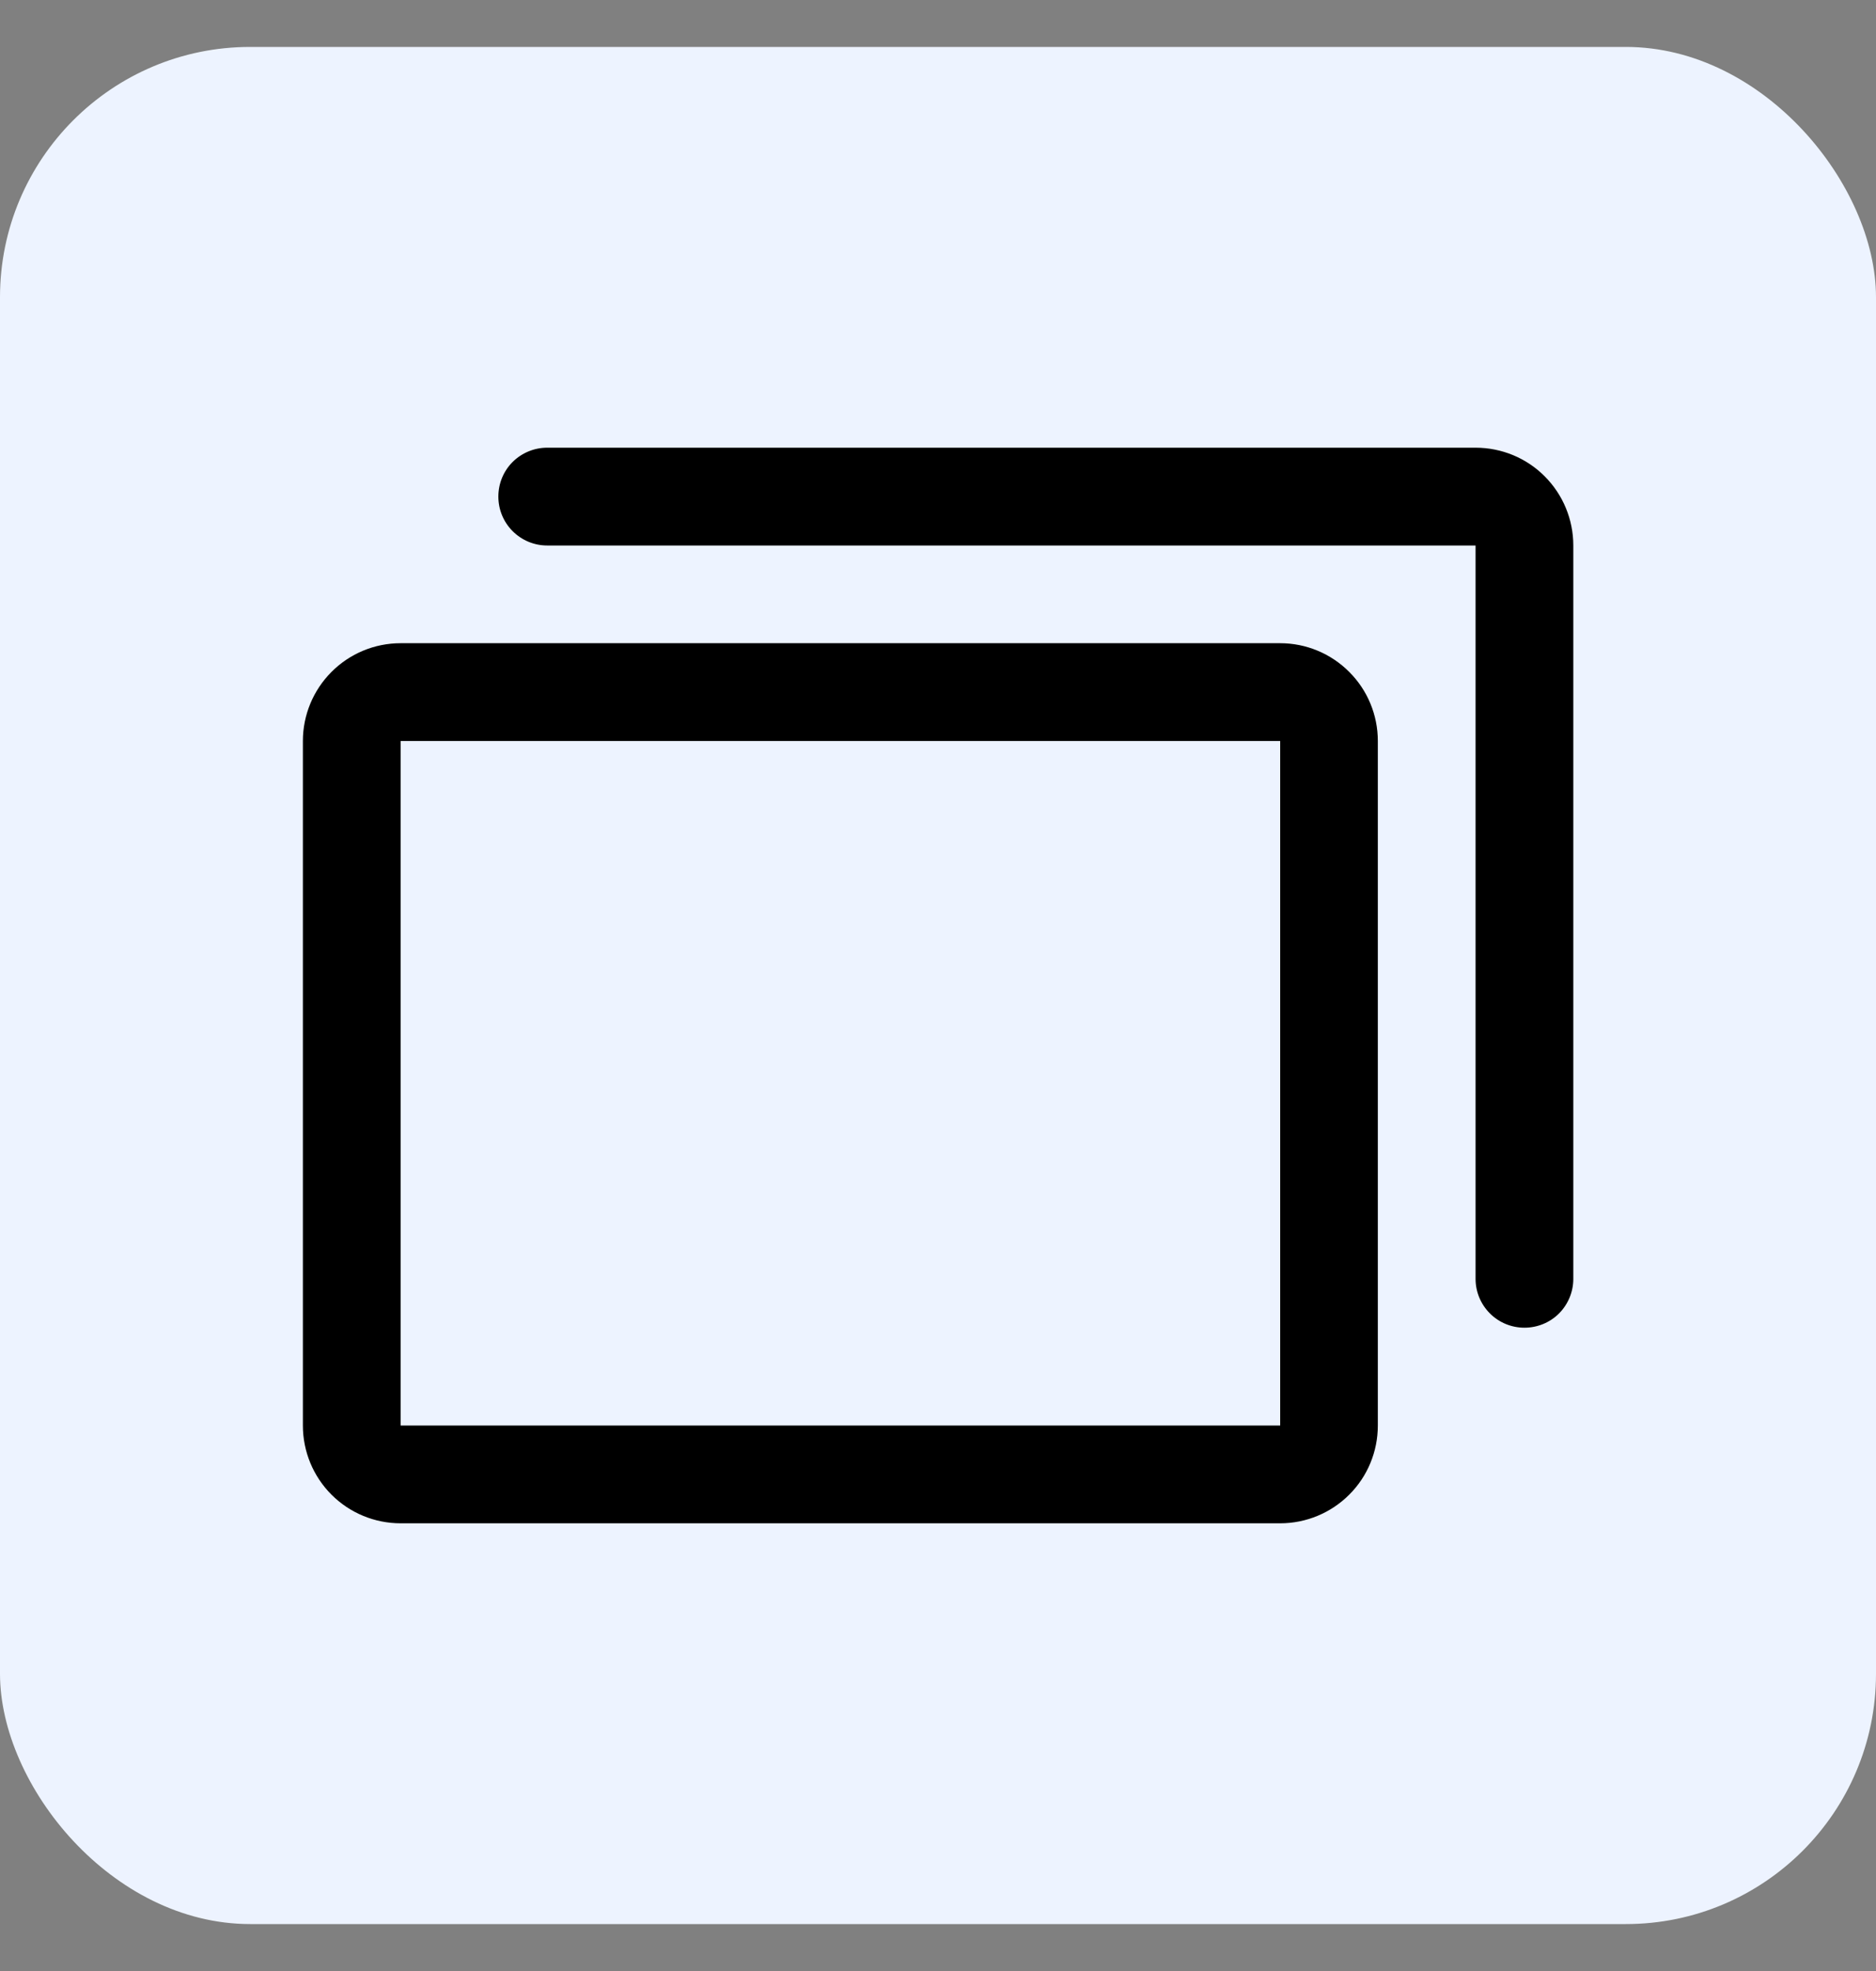 <svg width="20" height="21" viewBox="0 0 20 21" fill="none" xmlns="http://www.w3.org/2000/svg">
<rect x="0" y="0" width="20" height="21" fill="#808080" stroke="none"/>
<rect y="0.5" width="20" height="20" rx="2.667" fill="#EDF3FF"/>
<path d="M13.648 6.853H4.271C3.994 6.853 3.729 6.963 3.534 7.159C3.339 7.354 3.229 7.619 3.229 7.895V15.188C3.229 15.465 3.339 15.73 3.534 15.925C3.729 16.12 3.994 16.23 4.271 16.23H13.648C13.924 16.23 14.189 16.12 14.384 15.925C14.58 15.73 14.689 15.465 14.689 15.188V7.895C14.689 7.619 14.58 7.354 14.384 7.159C14.189 6.963 13.924 6.853 13.648 6.853ZM13.648 15.188H4.271V7.895H13.648V15.188ZM16.773 5.812V13.626C16.773 13.764 16.718 13.896 16.621 13.994C16.523 14.092 16.39 14.146 16.252 14.146C16.114 14.146 15.982 14.092 15.884 13.994C15.786 13.896 15.731 13.764 15.731 13.626V5.812H5.833C5.695 5.812 5.563 5.757 5.465 5.659C5.367 5.561 5.313 5.429 5.313 5.291C5.313 5.152 5.367 5.02 5.465 4.922C5.563 4.825 5.695 4.77 5.833 4.77H15.731C16.008 4.77 16.273 4.879 16.468 5.075C16.663 5.27 16.773 5.535 16.773 5.812Z" fill="black"/>
</svg>
